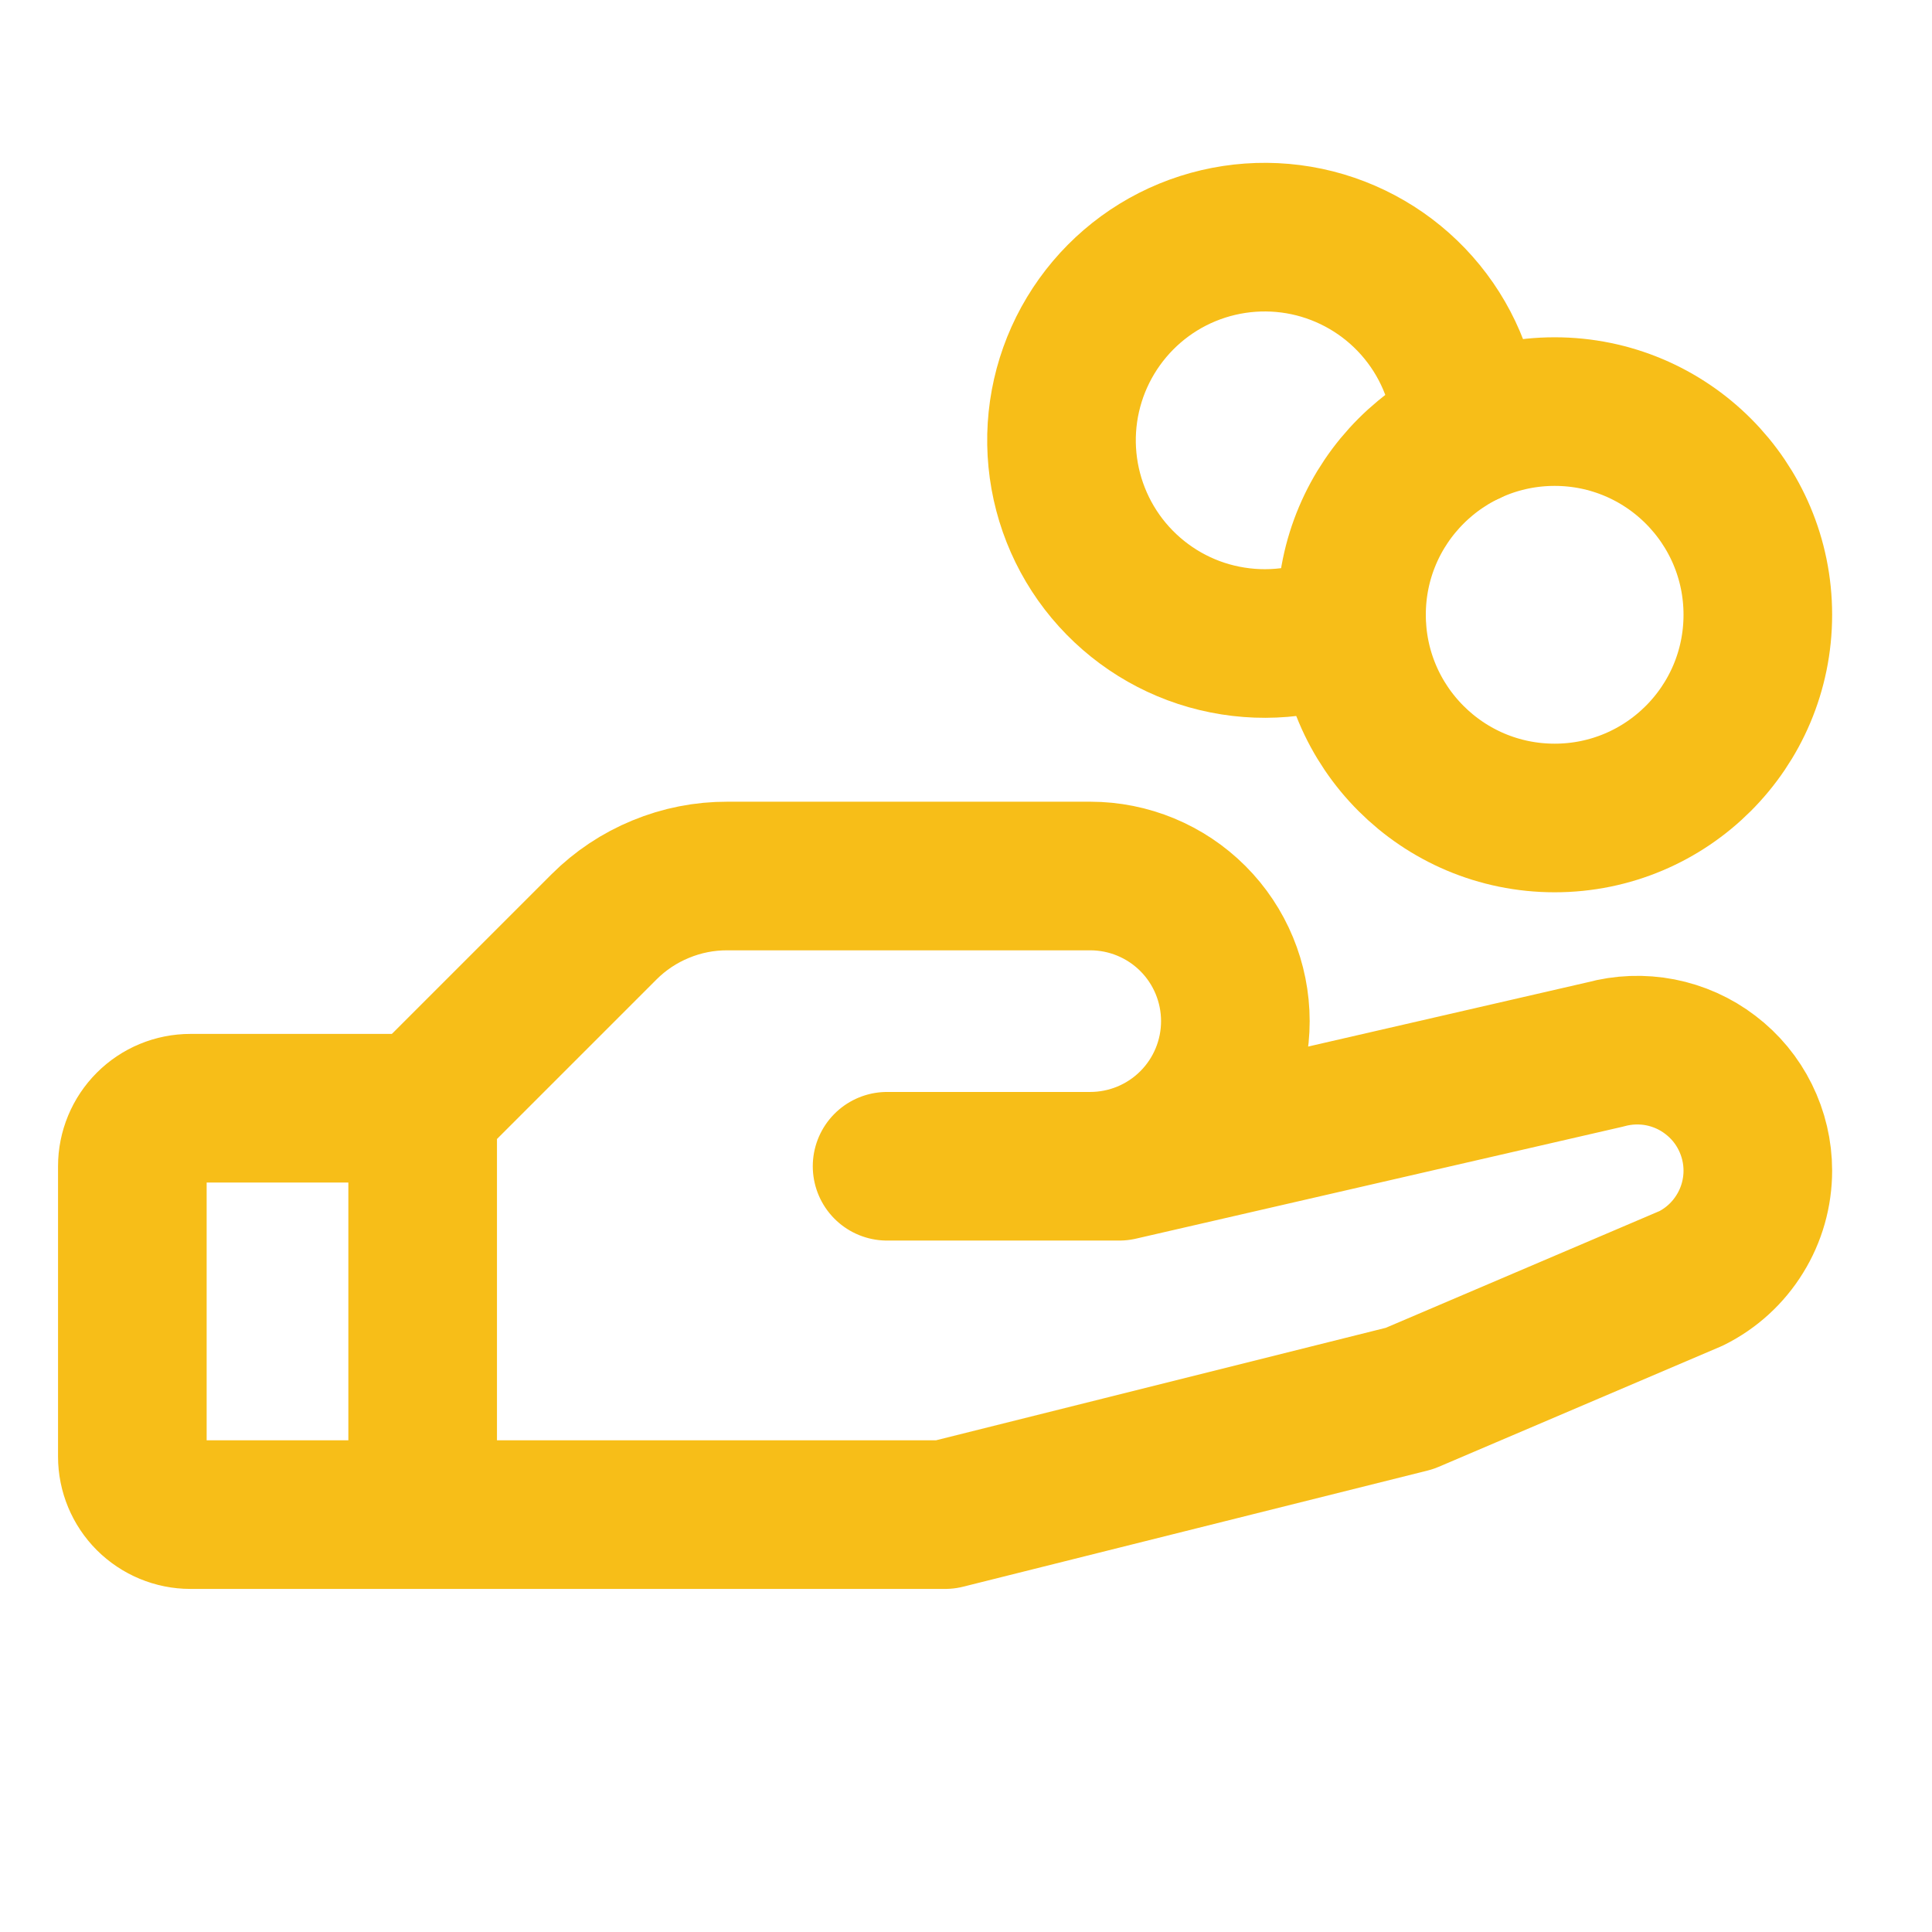 <svg width="26" height="26" viewBox="0 0 26 26" fill="none" xmlns="http://www.w3.org/2000/svg">
<path d="M20.922 11.008C22.432 11.008 23.656 9.784 23.656 8.273C23.656 6.763 22.432 5.539 20.922 5.539C19.412 5.539 18.188 6.763 18.188 8.273C18.188 9.784 19.412 11.008 20.922 11.008Z" stroke="#F7BE18" stroke-width="2" stroke-linecap="round" stroke-linejoin="round"/>
<path d="M5.688 20.383H2.562C2.355 20.383 2.157 20.3 2.01 20.154C1.864 20.008 1.781 19.809 1.781 19.602V15.695C1.781 15.488 1.864 15.289 2.01 15.143C2.157 14.996 2.355 14.914 2.562 14.914H5.688" stroke="#F7BE18" stroke-width="2" stroke-linecap="round" stroke-linejoin="round"/>
<path d="M11.938 15.695H15.062L21.605 14.19C21.846 14.124 22.099 14.115 22.343 14.162C22.588 14.21 22.819 14.313 23.017 14.465C23.216 14.616 23.377 14.811 23.487 15.034C23.598 15.258 23.656 15.504 23.656 15.753C23.656 16.054 23.573 16.349 23.414 16.605C23.256 16.862 23.029 17.069 22.76 17.203L18.969 18.82L12.719 20.383H5.688V14.914L8.129 12.473C8.347 12.255 8.606 12.083 8.891 11.966C9.176 11.848 9.481 11.788 9.789 11.789H14.672C15.19 11.789 15.687 11.995 16.053 12.361C16.419 12.727 16.625 13.224 16.625 13.742C16.625 14.26 16.419 14.757 16.053 15.123C15.687 15.489 15.19 15.695 14.672 15.695H11.938Z" stroke="#F7BE18" stroke-width="2" stroke-linecap="round" stroke-linejoin="round"/>
<path d="M18.189 8.398C17.658 8.649 17.061 8.722 16.485 8.607C15.909 8.493 15.386 8.195 14.992 7.76C14.598 7.325 14.355 6.774 14.298 6.19C14.241 5.606 14.374 5.019 14.677 4.516C14.98 4.013 15.436 3.62 15.979 3.397C16.522 3.174 17.122 3.131 17.692 3.275C18.261 3.42 18.768 3.743 19.139 4.198C19.51 4.653 19.724 5.215 19.751 5.802" stroke="#F7BE18" stroke-width="2" stroke-linecap="round" stroke-linejoin="round"/>
</svg>
